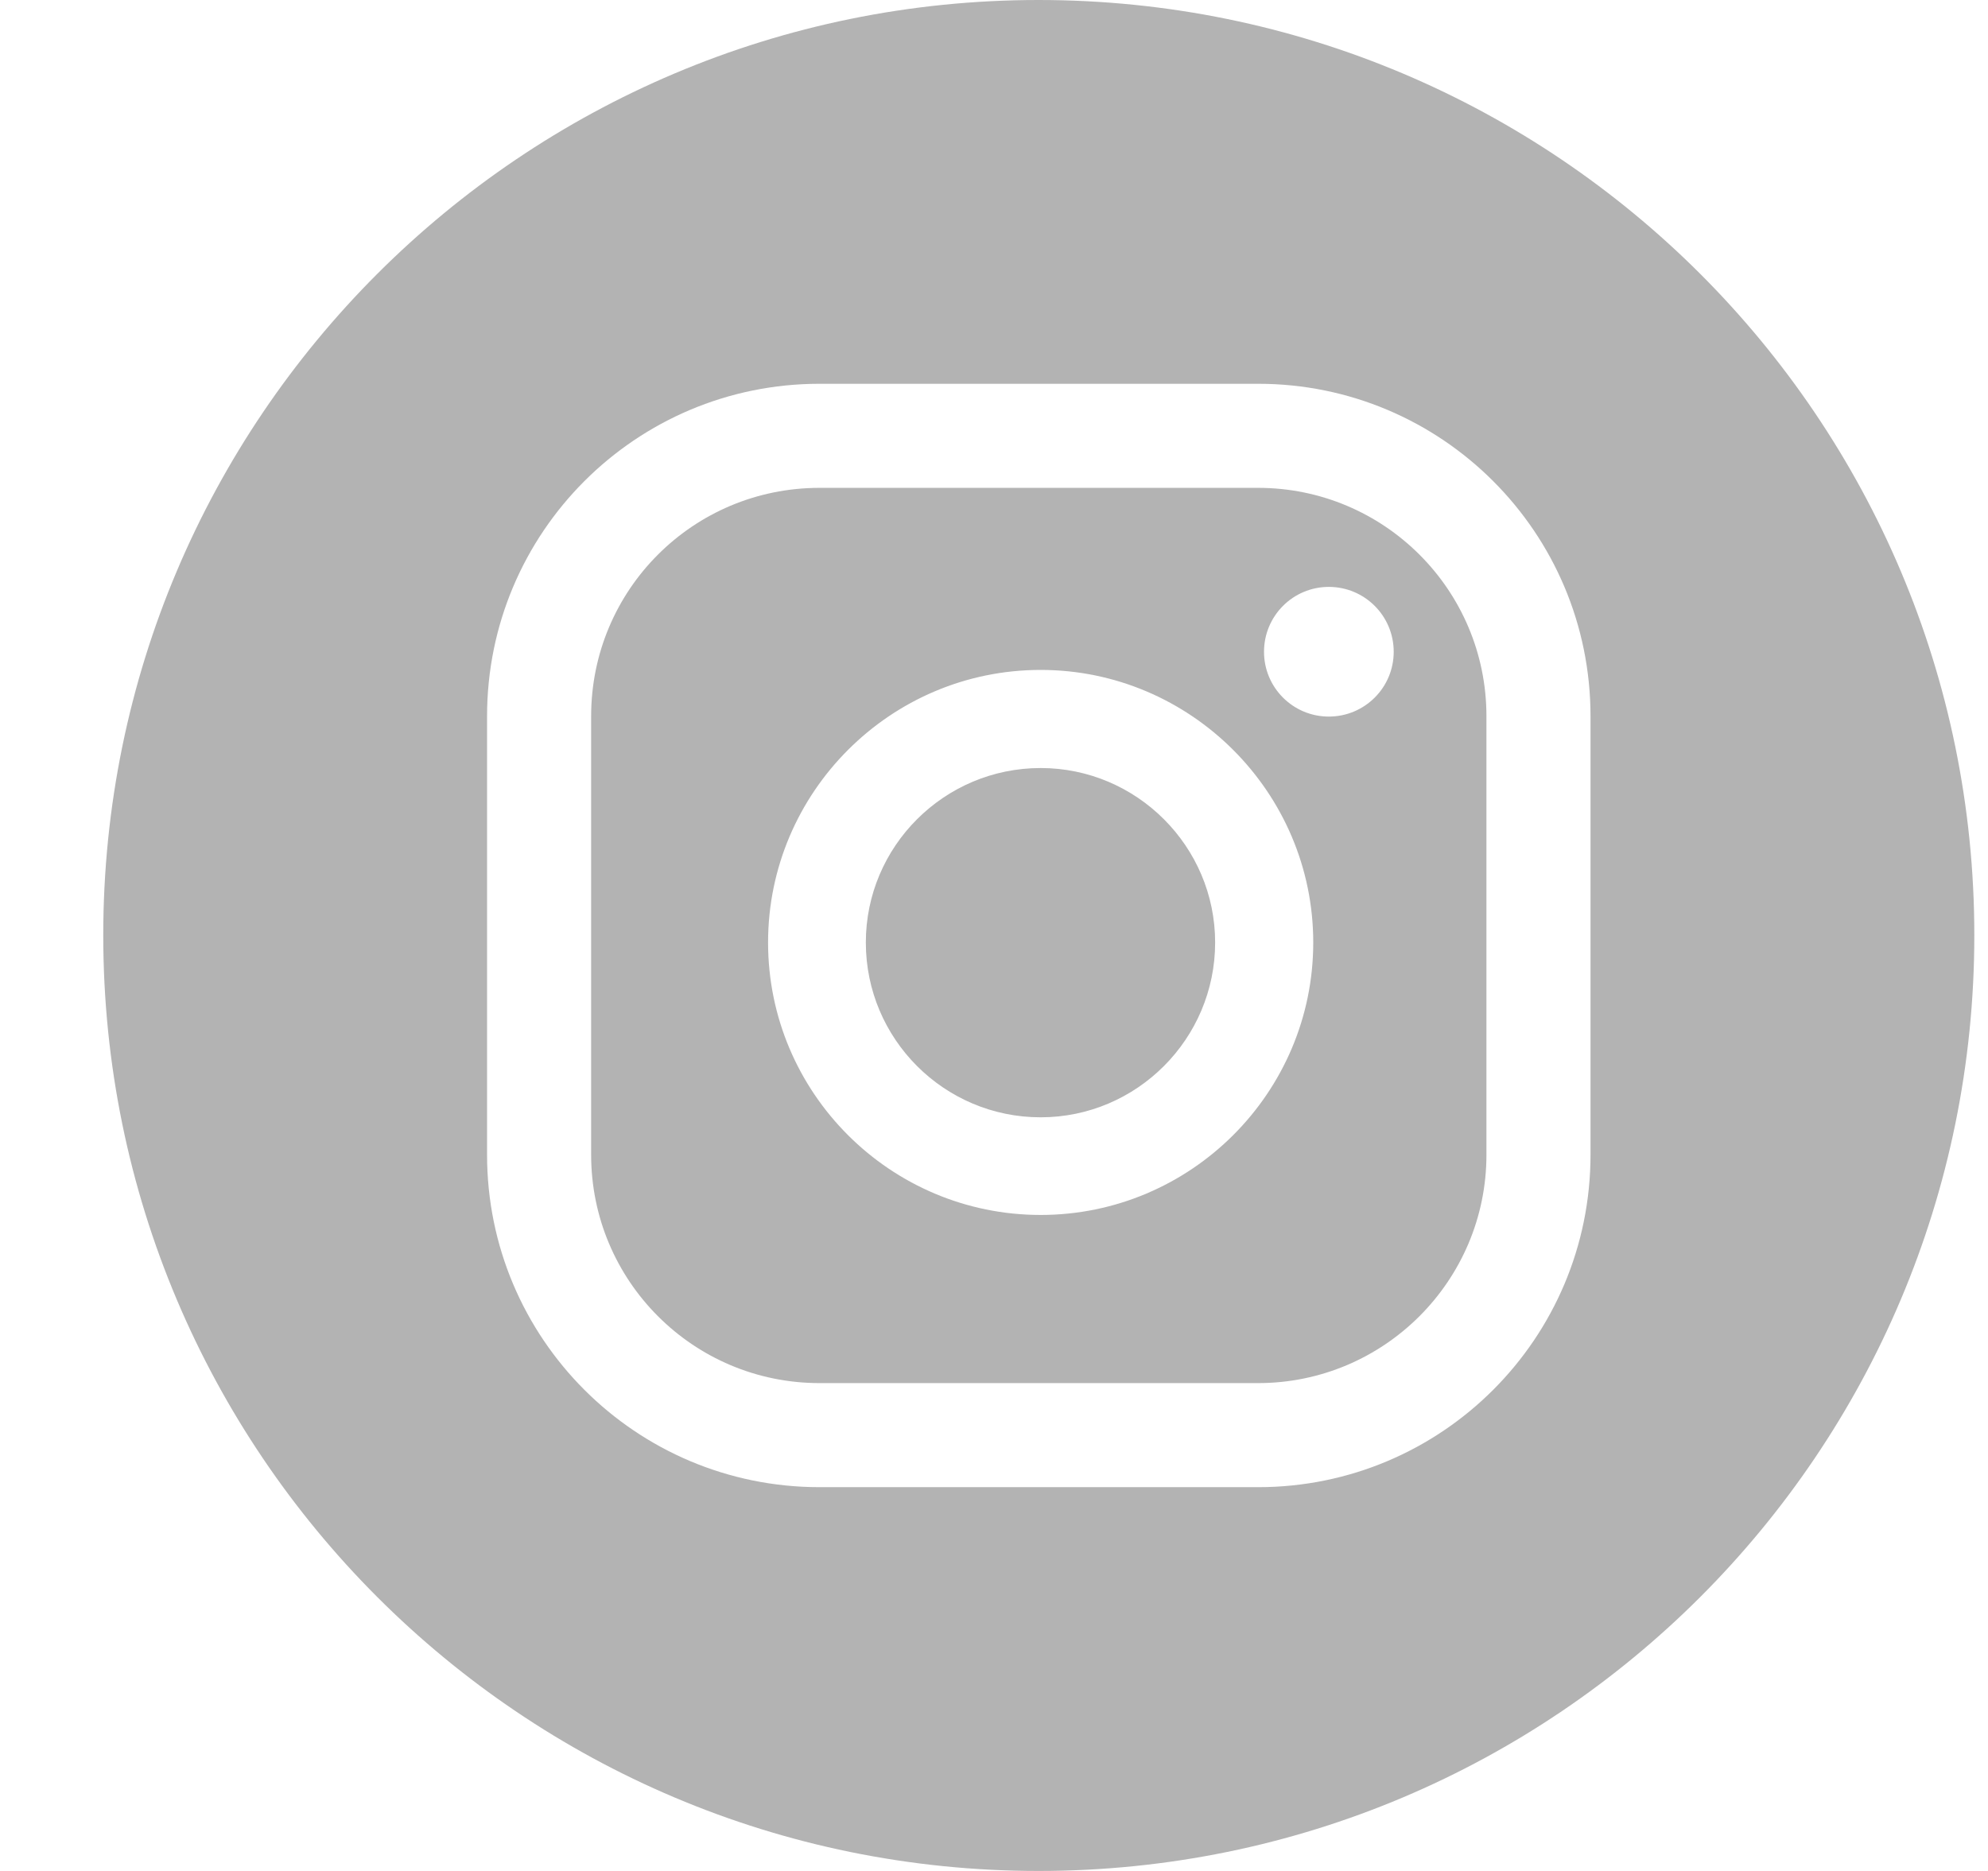 <svg width="17" height="16" viewBox="0 0 17 16" fill="none" xmlns="http://www.w3.org/2000/svg"><path d="M8.899 6.568C8.074 6.568 7.404 7.238 7.404 8.06C7.404 8.885 8.074 9.555 8.899 9.555C9.72 9.555 10.391 8.885 10.391 8.06C10.391 7.238 9.72 6.568 8.899 6.568ZM8.899 6.568C8.074 6.568 7.404 7.238 7.404 8.06C7.404 8.885 8.074 9.555 8.899 9.555C9.72 9.555 10.391 8.885 10.391 8.06C10.391 7.238 9.72 6.568 8.899 6.568ZM8.881 0C4.464 0 0.883 3.581 0.883 7.998C0.883 12.419 4.464 16 8.881 16C13.302 16 16.883 12.419 16.883 7.998C16.883 3.581 13.302 0 8.881 0ZM13.601 9.875C13.601 11.446 12.329 12.718 10.758 12.718H7.008C5.437 12.718 4.165 11.446 4.165 9.875V6.125C4.165 4.554 5.437 3.282 7.008 3.282H10.758C12.329 3.282 13.601 4.554 13.601 6.125V9.875ZM10.758 4.172H7.008C5.927 4.172 5.055 5.044 5.055 6.125V9.875C5.055 10.953 5.927 11.828 7.008 11.828H10.758C11.835 11.828 12.711 10.953 12.711 9.875V6.125C12.711 5.044 11.835 4.172 10.758 4.172ZM8.899 10.39C7.613 10.39 6.568 9.346 6.568 8.06C6.568 6.777 7.613 5.729 8.899 5.729C10.182 5.729 11.23 6.777 11.23 8.06C11.23 9.346 10.182 10.39 8.899 10.39ZM11.363 6.128C11.057 6.128 10.809 5.88 10.809 5.574C10.809 5.267 11.057 5.019 11.363 5.019C11.67 5.019 11.918 5.267 11.918 5.574C11.918 5.88 11.67 6.128 11.363 6.128ZM8.899 6.568C8.074 6.568 7.404 7.238 7.404 8.06C7.404 8.885 8.074 9.555 8.899 9.555C9.72 9.555 10.391 8.885 10.391 8.06C10.391 7.238 9.72 6.568 8.899 6.568Z" fill="#B3B3B3"/></svg>